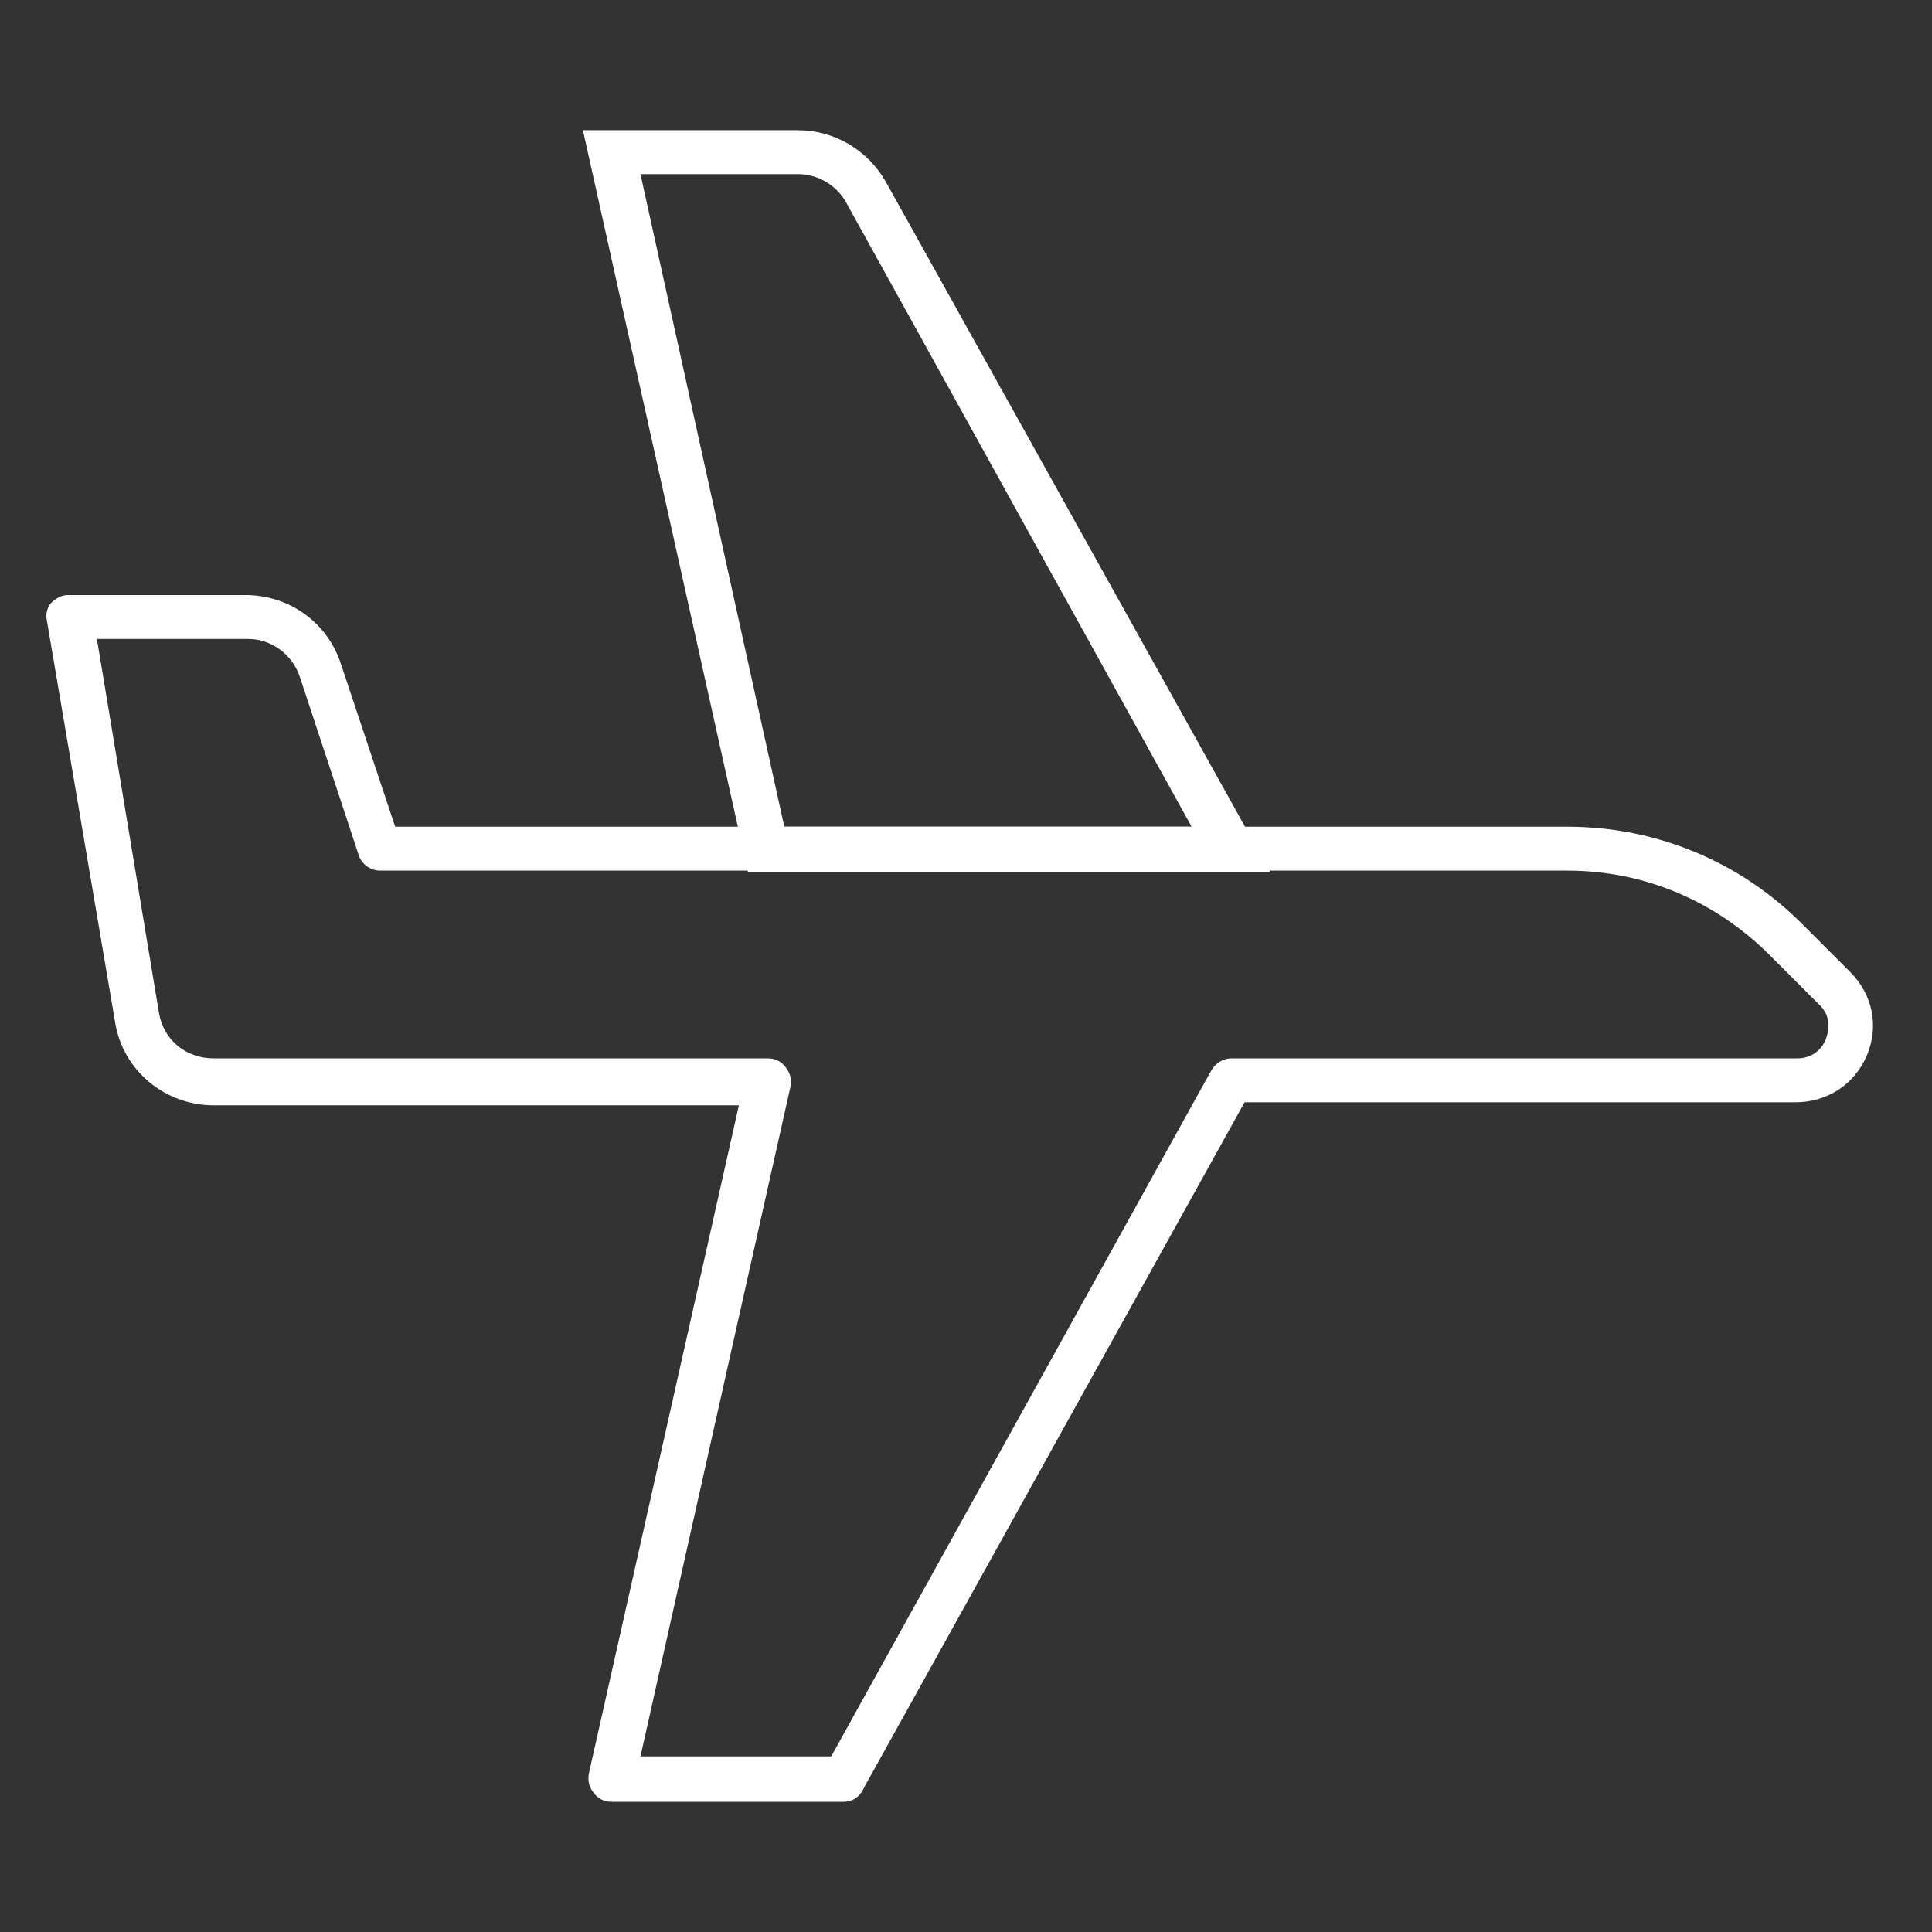 <?xml version="1.0" encoding="UTF-8"?>
<svg xmlns="http://www.w3.org/2000/svg" xmlns:xlink="http://www.w3.org/1999/xlink" version="1.1" id="Ebene_1" x="0px" y="0px" viewBox="0 0 127.6 127.6" style="enable-background:new 0 0 127.6 127.6;" xml:space="preserve">
<rect x="0" y="0" width="127.6" height="127.6" fill="#333333" stroke="none"/>
<style type="text/css">
	.st0{fill:#FFFFFF;}
</style>
<g id="Grid">
</g>
<g id="Ebene_2_00000014606348343078069850000012596688687786718081_">
	<g id="plane_00000168821965634240985300000010256085775590369470_">
		<path class="st0" d="M55.7,119H40.4c-0.5,0-0.9-0.2-1.2-0.6s-0.4-0.8-0.3-1.3L48.8,73H14.1c-3.2,0-6-2.3-6.5-5.5L3.1,41    c-0.1-0.4,0-0.9,0.3-1.2s0.7-0.5,1.1-0.5h11.7c2.9,0,5.4,1.8,6.3,4.5l3.6,10.8h77.4c5.9,0,11.4,2.3,15.5,6.4l3.2,3.2    c1.5,1.5,1.9,3.6,1.1,5.5s-2.6,3.1-4.7,3.1H82.2L57.1,118C56.8,118.7,56.3,119,55.7,119z M42.3,116h12.6L80,70.7    c0.3-0.5,0.8-0.8,1.3-0.8h37.4c1.3,0,1.8-1,1.9-1.3s0.5-1.4-0.5-2.3l-3.2-3.2c-3.6-3.6-8.3-5.6-13.4-5.6H25.1    c-0.6,0-1.2-0.4-1.4-1l-3.9-11.8c-0.5-1.5-1.9-2.5-3.4-2.5h-10l4.1,24.7c0.3,1.8,1.8,3,3.6,3h36.6c0.5,0,0.9,0.2,1.2,0.6    s0.4,0.8,0.3,1.3L42.3,116z"></path>
		<path class="st0" d="M83.9,57.6H49.4l-10.9-49h14.2c2.4,0,4.6,1.3,5.8,3.4L83.9,57.6z M51.8,54.6h26.9L55.9,13.4    c-0.6-1.1-1.8-1.9-3.2-1.9H42.3L51.8,54.6z"></path>
	</g>
</g>
</svg>
